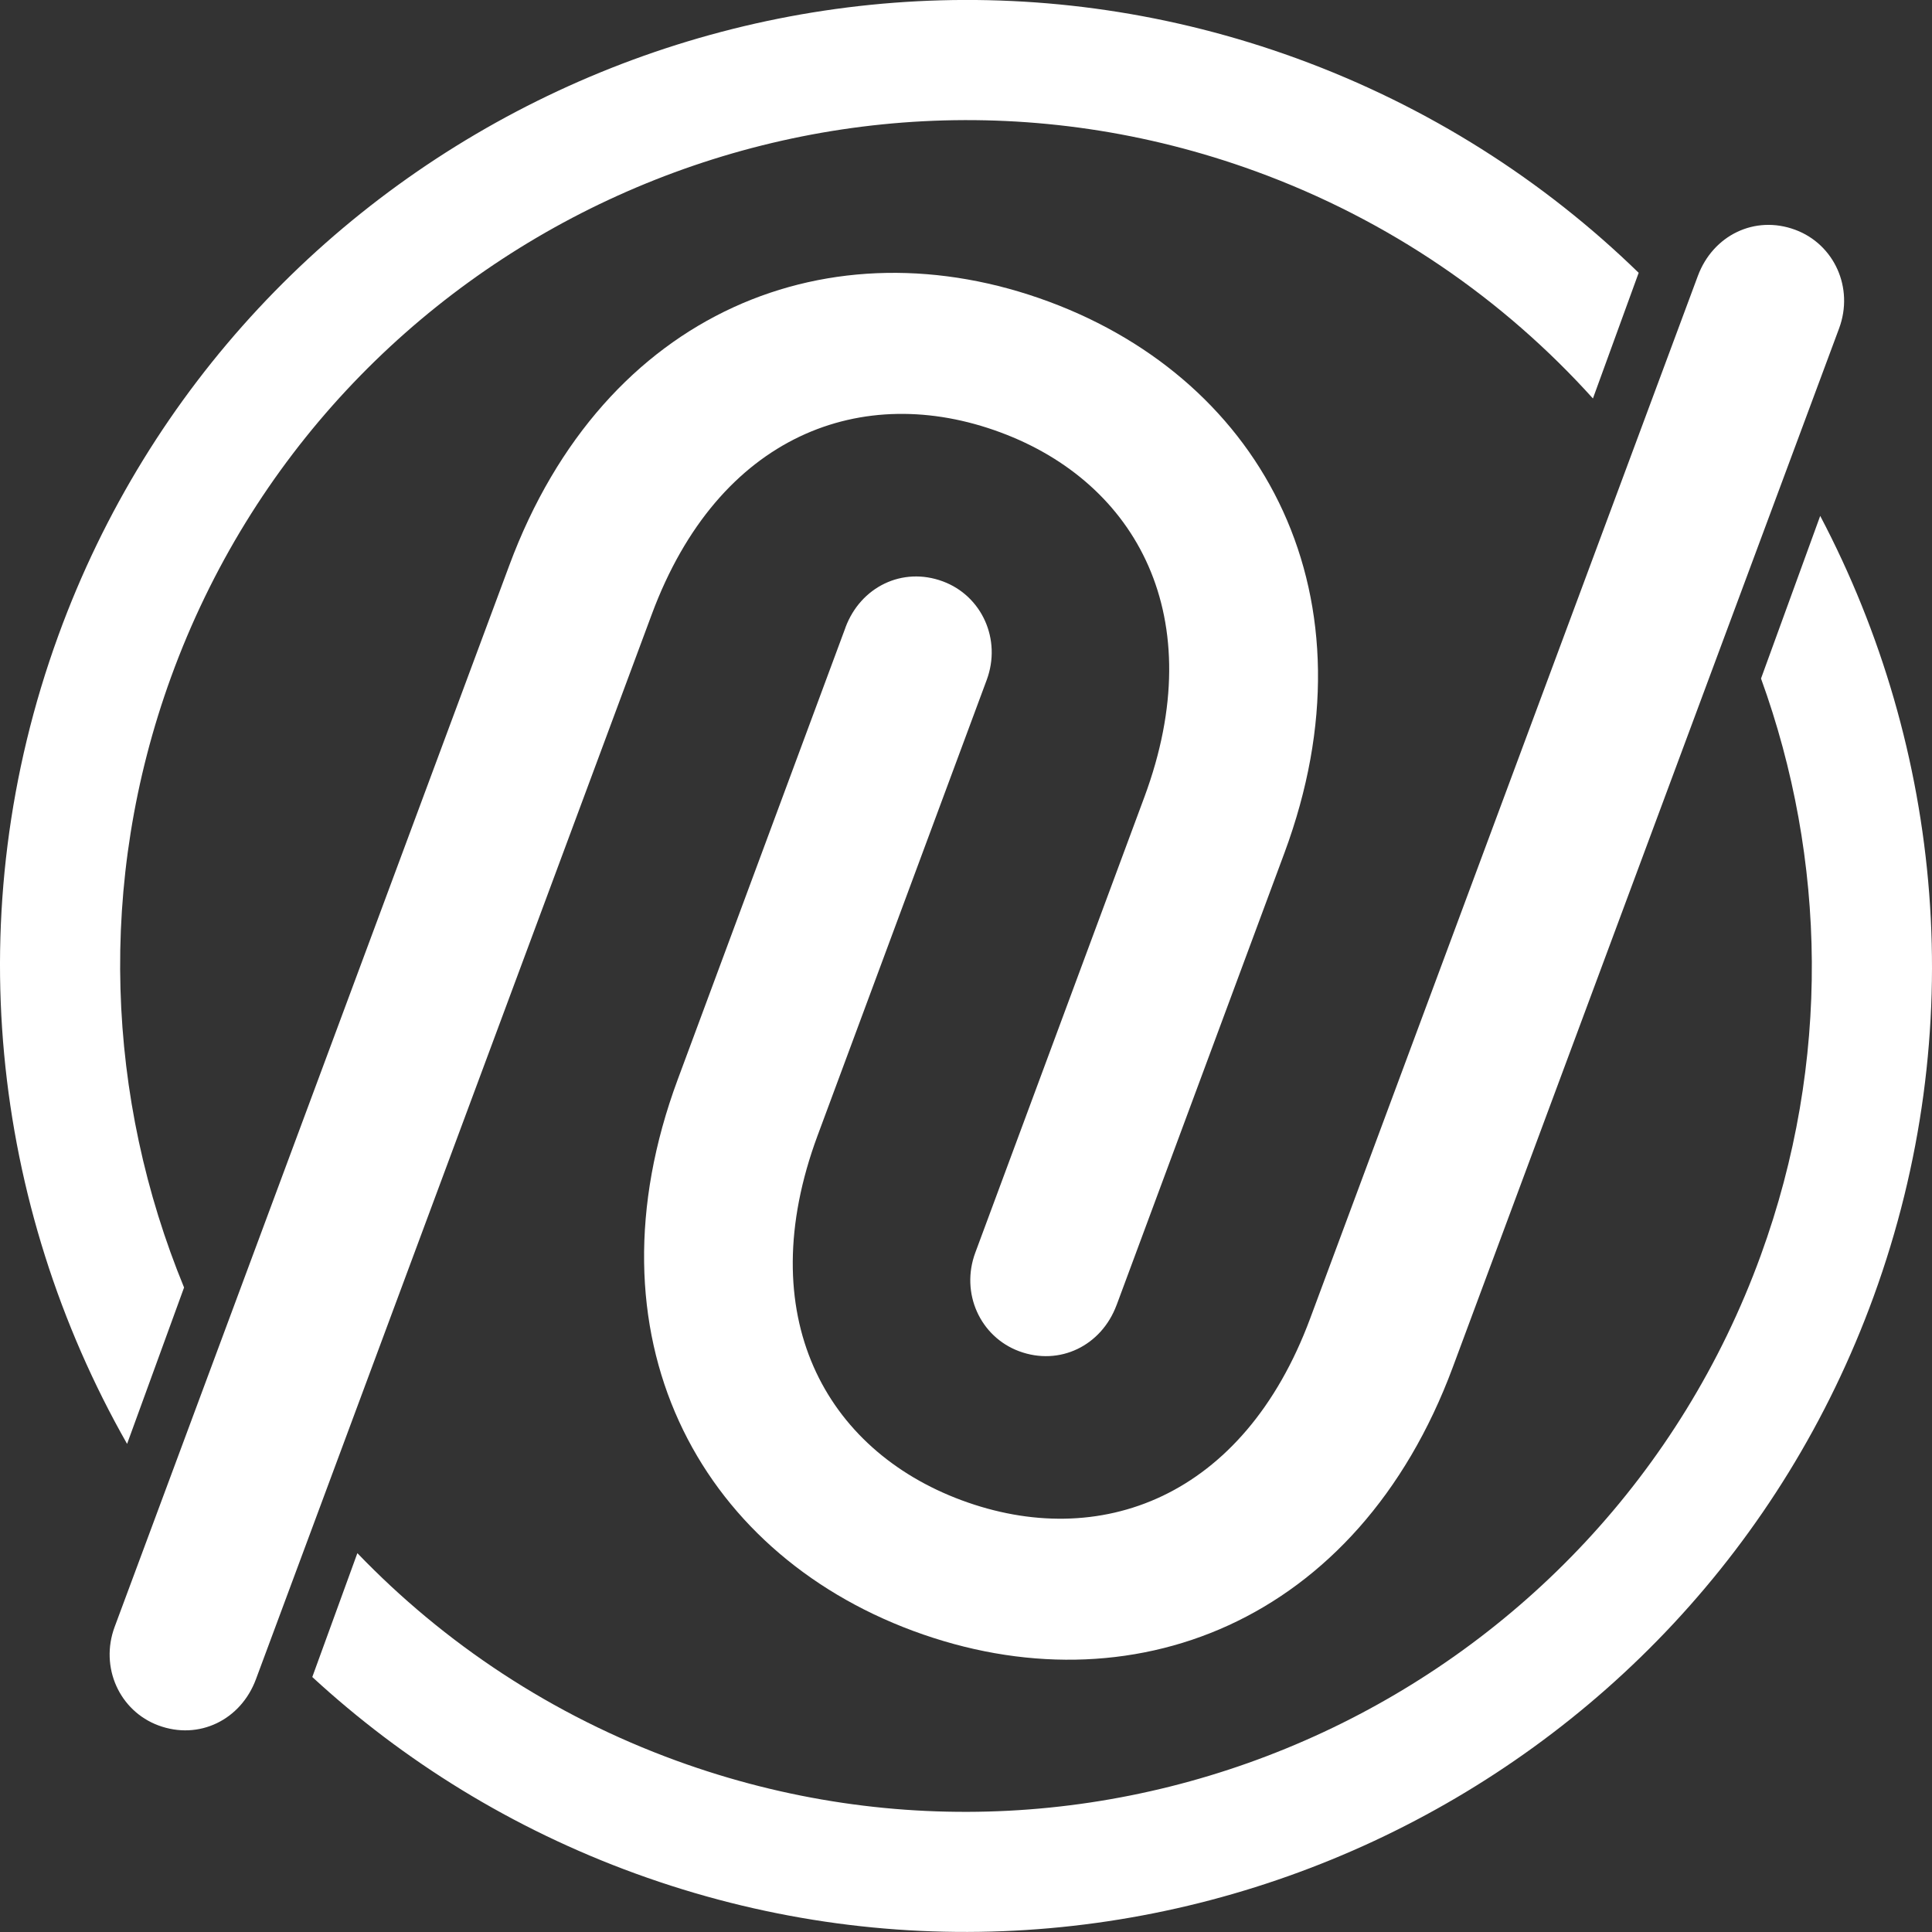 <?xml version="1.0" encoding="UTF-8"?>
<svg id="Layer_2" data-name="Layer 2" xmlns="http://www.w3.org/2000/svg" viewBox="0 0 407.57 407.57">
  <rect x="0" y="0" width="407.57" height="407.57" fill="#333333" stroke="none"/>
  <defs>
    <style>
      .cls-1 {
        fill: #fff;
      }
    </style>
  </defs>
  <g id="Layer_1-2" data-name="Layer 1">
    <path class="cls-1" d="M178.35,132.39c3.18-8.57,12-12.92,20.56-9.74,8.2,3.04,12.42,12.24,9.24,20.8l-35.67,96.09c-14.1,37.99,1.67,66.29,30.35,76.94,29.05,10.79,59.47-.39,73.57-38.37l81.77-219.89c3.18-8.57,12-12.92,20.56-9.74,8.2,3.05,12.42,12.24,9.24,20.8l-81.49,219.14c-20.05,54.01-68.06,72.62-113.87,55.62-45.45-16.87-69.68-62.3-49.64-116.31l35.39-95.34Z"/>
    <path class="cls-1" d="M235.55,275.31c-3.18,8.57-12,12.92-20.57,9.74-8.19-3.05-12.41-12.24-9.23-20.8l35.66-96.09c14.1-37.99-1.66-66.3-30.34-76.94-29.05-10.79-59.47.38-73.57,38.37l-83.51,224.66c-3.18,8.57-12,12.92-20.57,9.74-8.19-3.04-12.41-12.24-9.23-20.8L107.44,119.27c20.05-54.01,68.06-72.62,113.87-55.62,45.44,16.87,69.68,62.3,49.64,116.31l-35.39,95.34Z"/>
    <path class="cls-1" d="M264.82,36.11c28.26,10.29,52.36,27.03,71.22,47.95l9.65-26.51c-20-19.46-44.33-35.1-72.21-45.26C167.9-26.13,50.73,28.5,12.3,134.09c-21.25,58.39-14.04,120.31,14.51,170.51l12.02-32.99c-16.34-39.72-18.53-85.41-2.72-128.85C69.77,50.3,172.36,2.46,264.82,36.11"/>
    <path class="cls-1" d="M383.98,108.85l-12.48,34.29c13.78,37.99,14.82,80.82-.05,121.68-33.65,92.45-136.25,140.29-228.7,106.63-26.37-9.6-49.1-24.81-67.36-43.8l-9.51,26.13c19.22,17.71,42.16,31.99,68.21,41.47,105.58,38.44,222.75-16.19,261.18-121.78,20.43-56.12,14.56-115.53-11.28-164.63"/>
  </g>
</svg>
